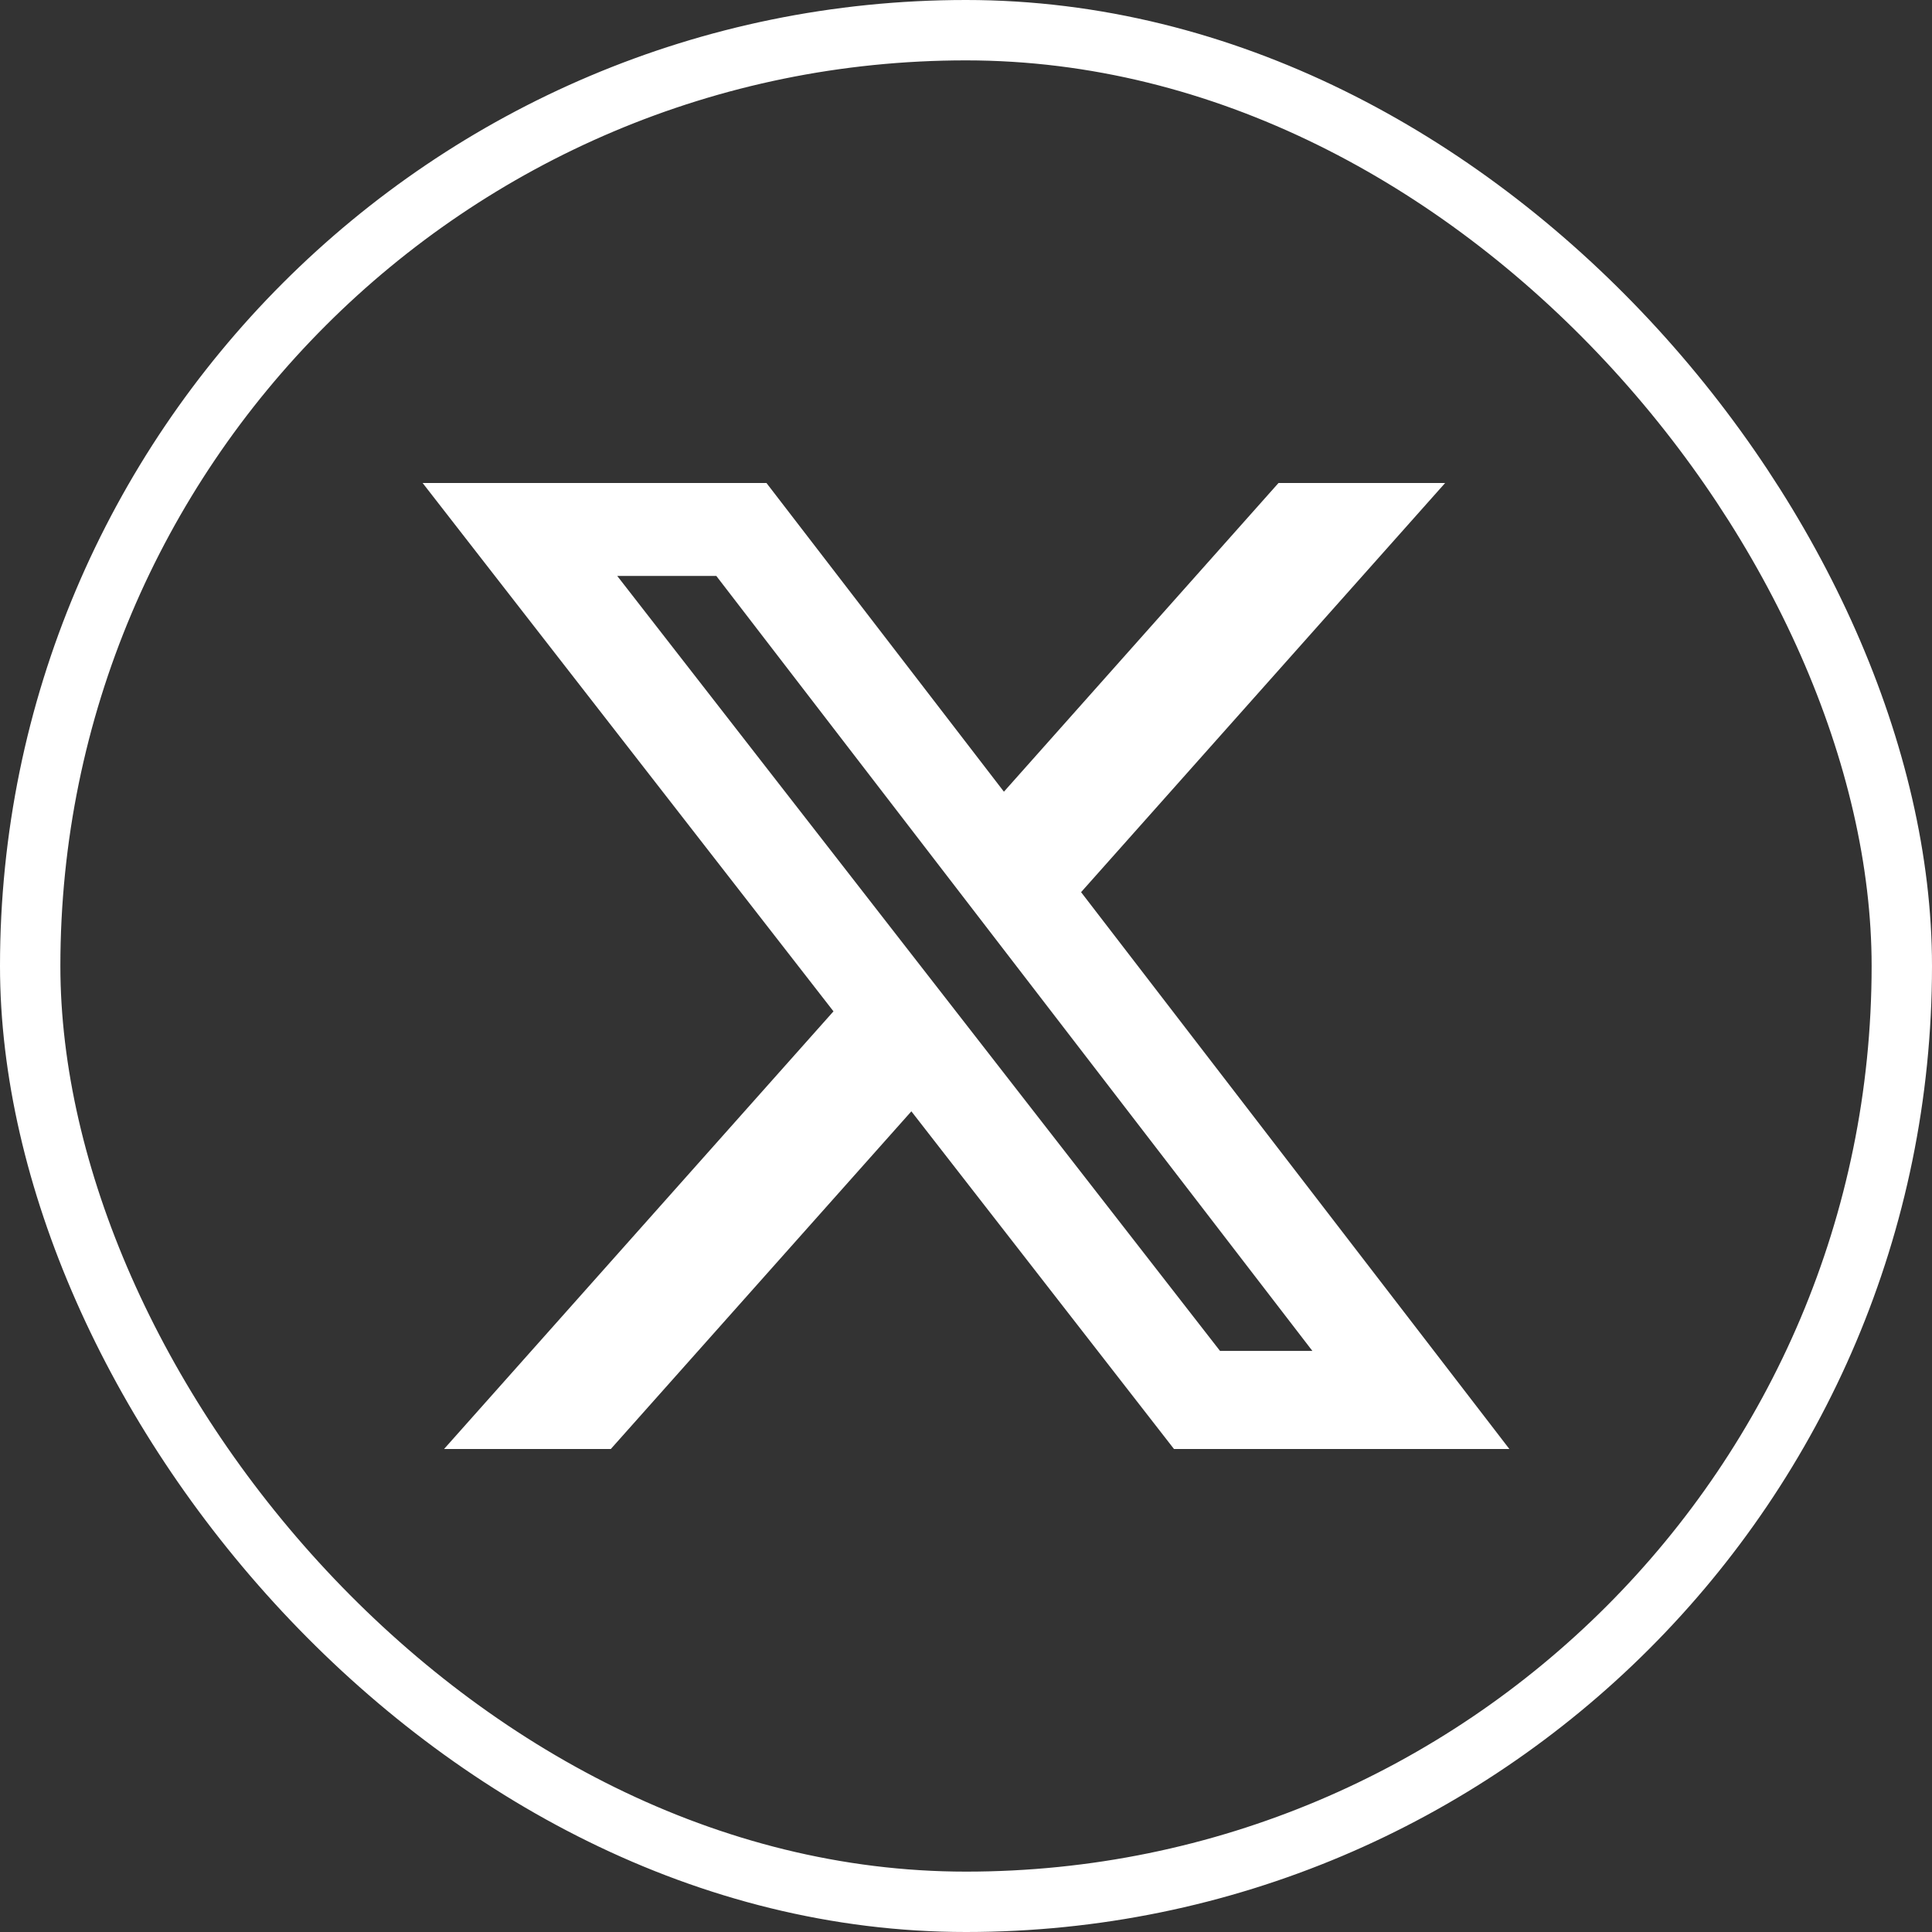 <svg width="32" height="32" viewBox="0 0 32 32" fill="none" xmlns="http://www.w3.org/2000/svg">
<rect x="0" y="0" width="32" height="32" fill="#333333" stroke="none"/>
<rect x="0.5" y="0.5" width="31" height="31" rx="15.5" stroke="white"/>
<path d="M21.176 8H23.936L17.906 14.777L25 24H19.445L15.095 18.407L10.117 24H7.355L13.805 16.751L7 8H12.695L16.628 13.113L21.176 8ZM20.207 22.375H21.737L11.864 9.539H10.223L20.207 22.375Z" fill="white"/>
</svg>
